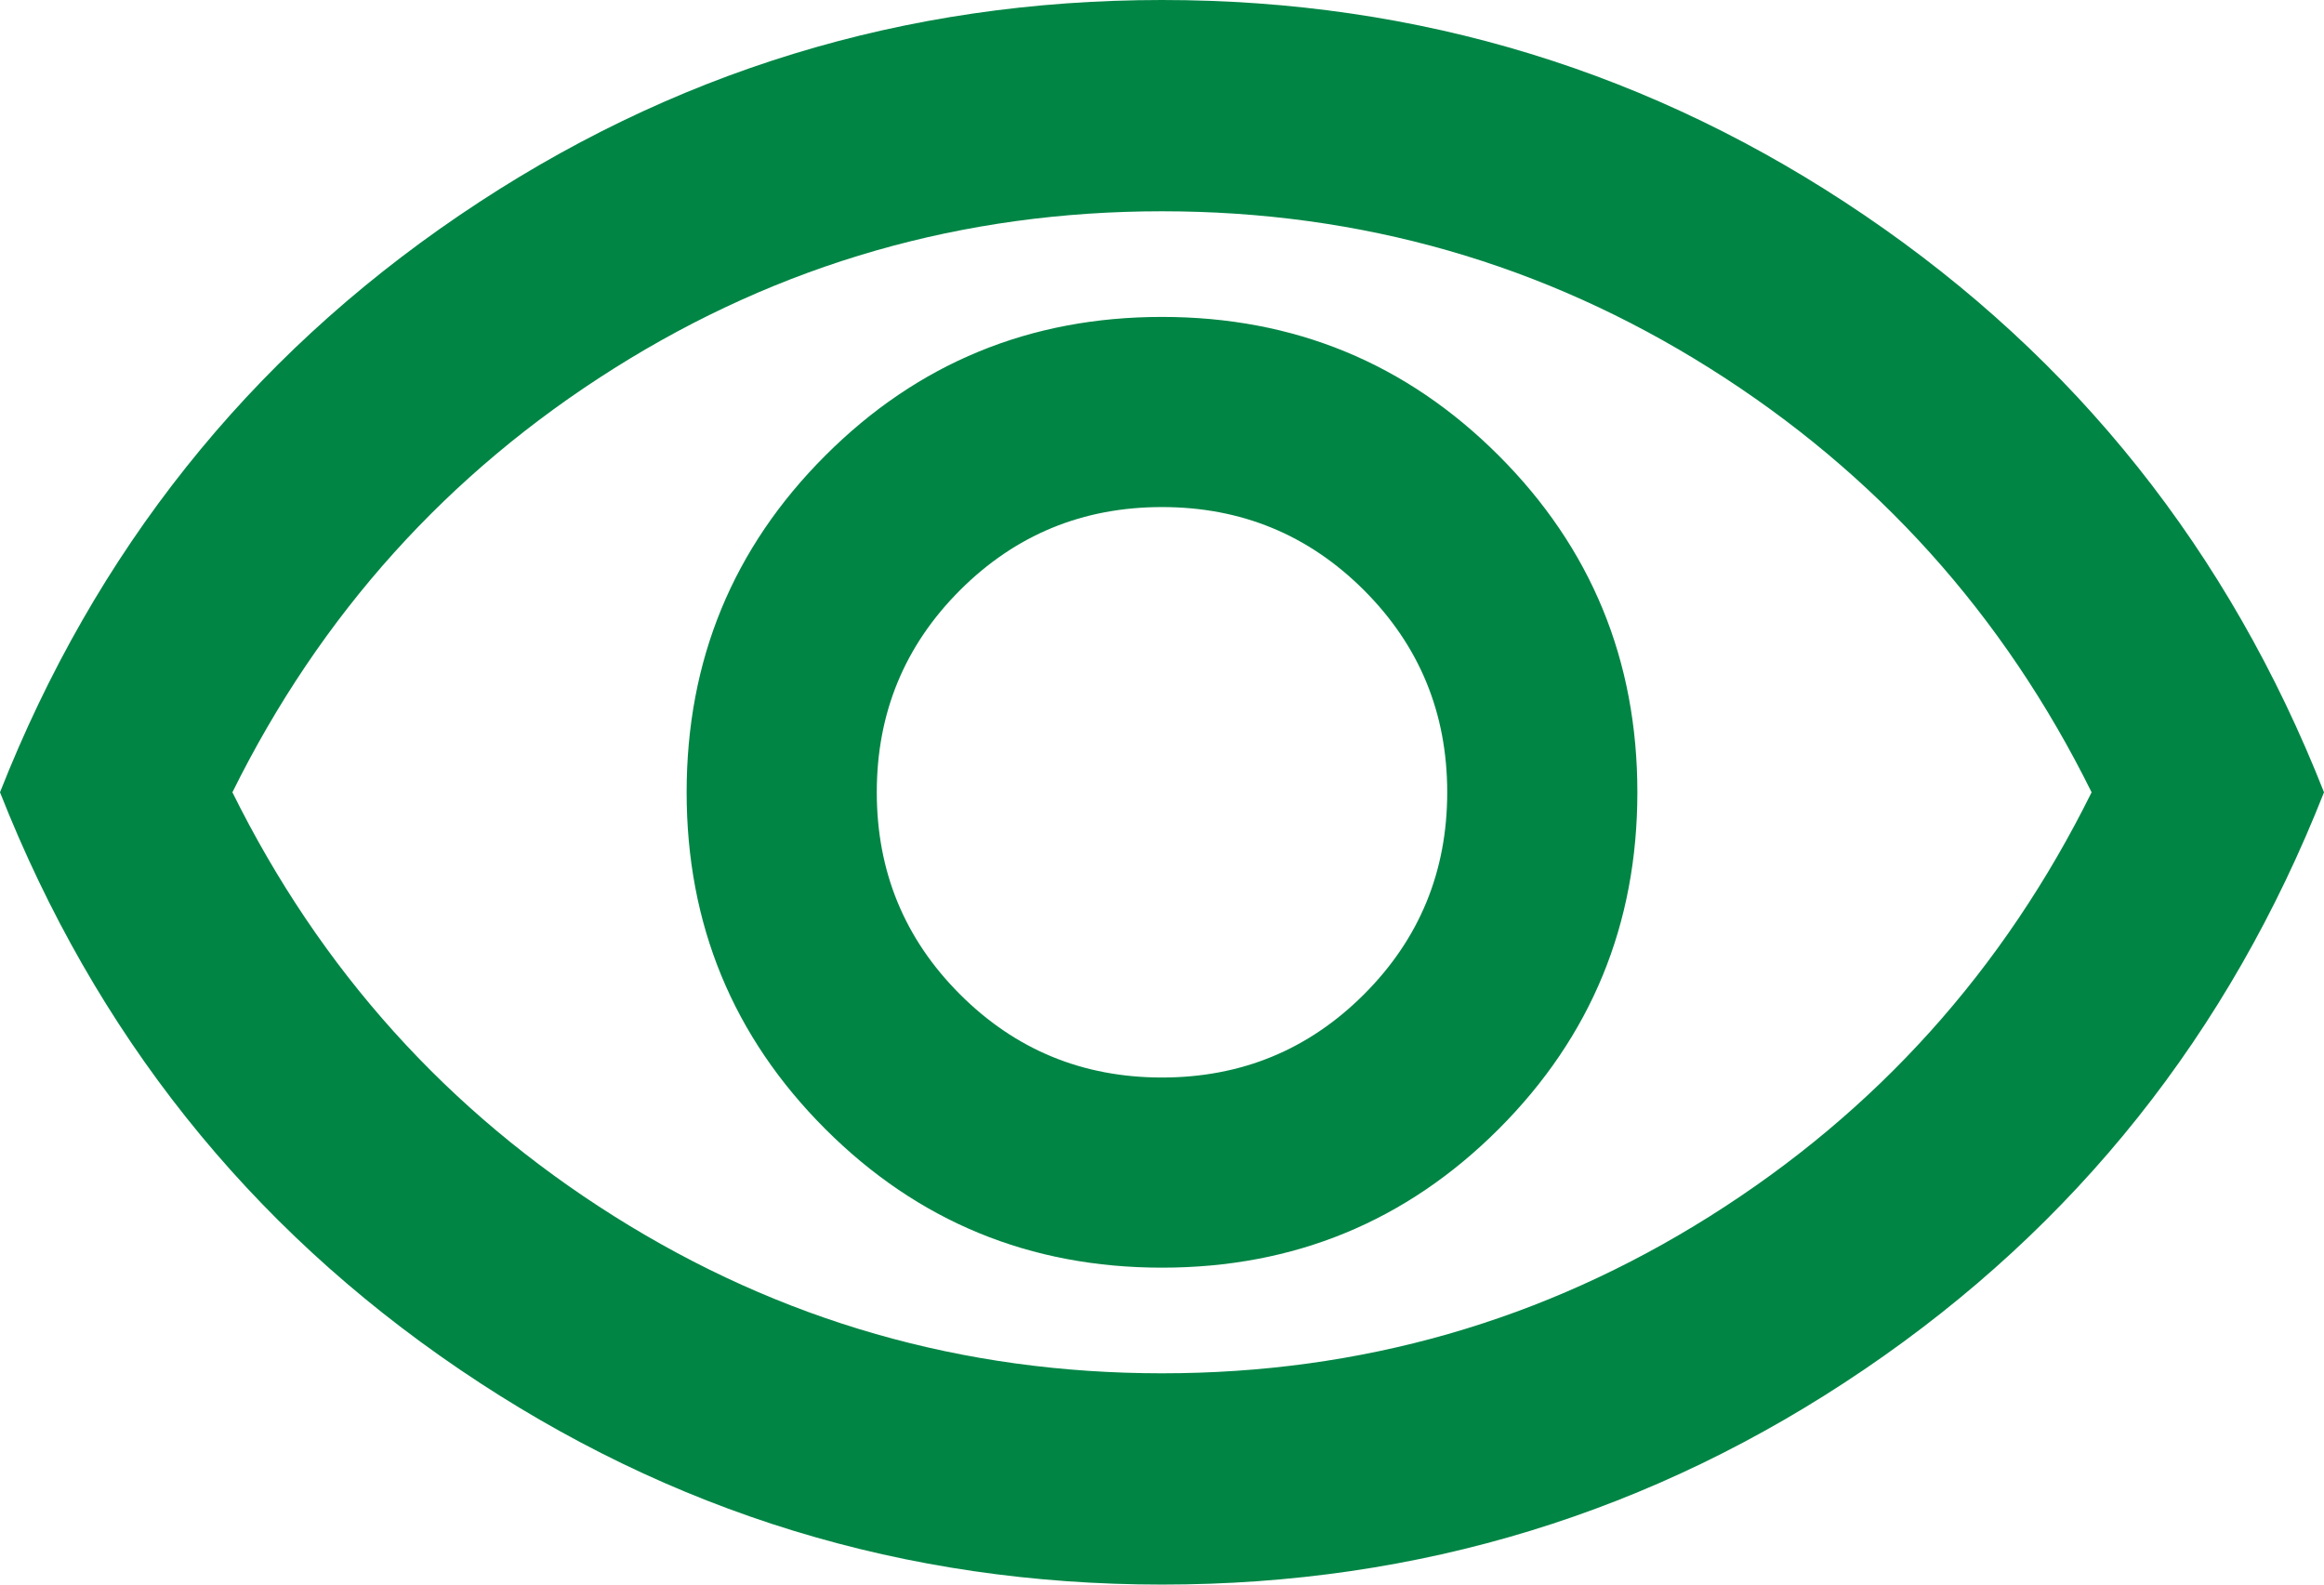 <svg width="44" height="30" viewBox="0 0 44 30" fill="none" xmlns="http://www.w3.org/2000/svg">
<path d="M22 24C24.5 24 26.625 23.125 28.375 21.375C30.125 19.625 31 17.5 31 15C31 12.5 30.125 10.375 28.375 8.625C26.625 6.875 24.5 6 22 6C19.5 6 17.375 6.875 15.625 8.625C13.875 10.375 13 12.5 13 15C13 17.5 13.875 19.625 15.625 21.375C17.375 23.125 19.5 24 22 24ZM22 20.4C20.5 20.4 19.225 19.875 18.175 18.825C17.125 17.775 16.6 16.5 16.6 15C16.6 13.5 17.125 12.225 18.175 11.175C19.225 10.125 20.5 9.6 22 9.6C23.5 9.6 24.775 10.125 25.825 11.175C26.875 12.225 27.4 13.5 27.4 15C27.4 16.5 26.875 17.775 25.825 18.825C24.775 19.875 23.5 20.4 22 20.4ZM22 30C17.133 30 12.7 28.642 8.7 25.925C4.7 23.208 1.8 19.567 0 15C1.8 10.433 4.7 6.792 8.7 4.075C12.7 1.358 17.133 0 22 0C26.867 0 31.3 1.358 35.3 4.075C39.3 6.792 42.2 10.433 44 15C42.2 19.567 39.3 23.208 35.3 25.925C31.3 28.642 26.867 30 22 30ZM22 26C25.767 26 29.225 25.008 32.375 23.025C35.525 21.042 37.933 18.367 39.6 15C37.933 11.633 35.525 8.958 32.375 6.975C29.225 4.992 25.767 4 22 4C18.233 4 14.775 4.992 11.625 6.975C8.475 8.958 6.067 11.633 4.4 15C6.067 18.367 8.475 21.042 11.625 23.025C14.775 25.008 18.233 26 22 26Z" fill="#018545"/>
</svg>
